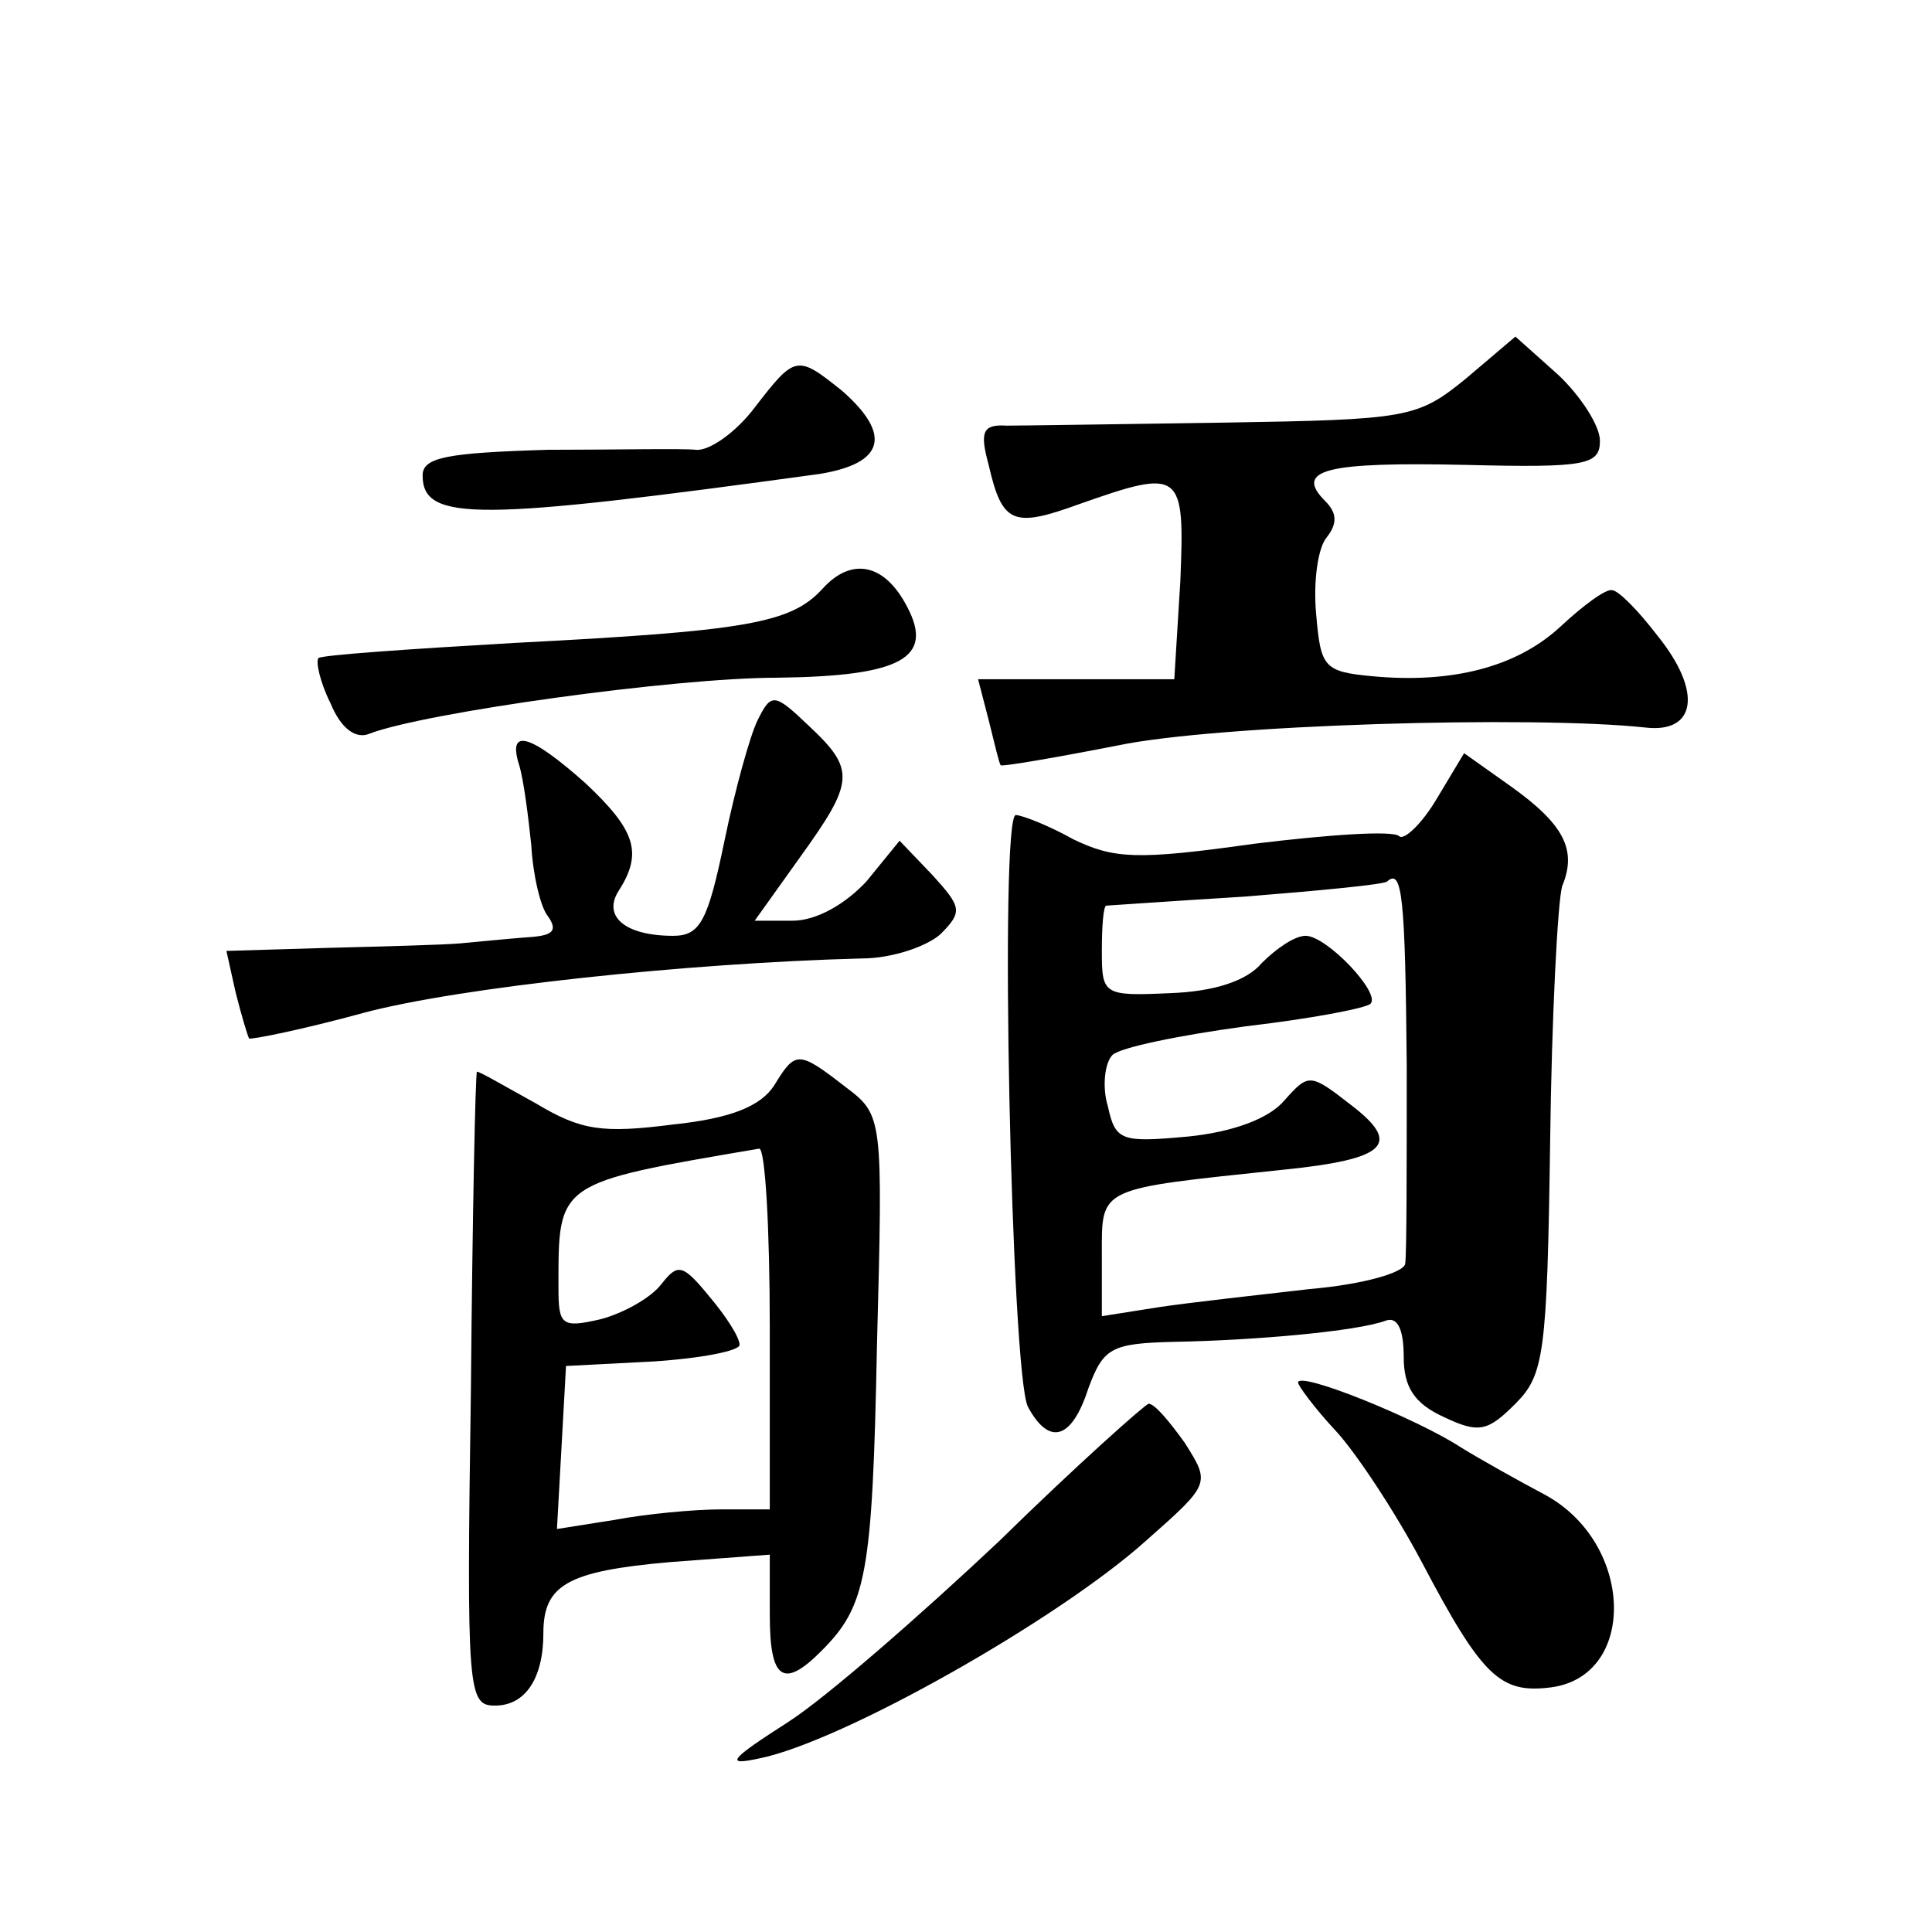 <?xml version="1.0" standalone="no"?>
<!DOCTYPE svg PUBLIC "-//W3C//DTD SVG 20010904//EN"
 "http://www.w3.org/TR/2001/REC-SVG-20010904/DTD/svg10.dtd">
<svg version="1.0" xmlns="http://www.w3.org/2000/svg"
 width="128pt" height="128pt" viewBox="0 0 128 128"
 preserveAspectRatio="xMidYMid meet">
<g transform="translate(0,128) scale(0.1,-0.1)"
fill="#0" stroke="none">
<path d="M971 1029 c-32 -26 -38 -27 -160 -29 -69 -1 -134 -2 -144 -2 -16 1 -18
-4 -12 -26 9 -39 16 -42 60 -26 68 24 70 22 67 -51 l-4 -65 -65 0 -65 0 7 -27 c4
-16 7 -29 8 -30 1 -1 36 5 77 13 66 14 276 20 350 12 34 -4 38 24 8 61 -13 17 -26
30 -30 30 -4 1 -19 -10 -34 -24 -29 -27 -72 -38 -125 -33 -32 3 -34 6 -37 41 -2
21 1 44 7 51 7 9 7 16 -1 24 -21 21 1 26 93 24 80 -2 89 0 89 16 0 10 -13 30 -28
44 l-28 25 -33 -28z M500 1010 c-12 -16 -30 -29 -39 -28 -9 1 -53 0 -98 0 -67 -2
-83 -5 -83 -17 0 -31 37 -30 263 1 43 7 48 26 15 55 -30 24 -31 24 -58 -11z M545
890 c-21 -23 -50 -28 -205 -36 -69 -4 -127 -8 -129 -10 -2 -2 1 -16 8 -30 7 -17
17 -24 26 -20 37 14 202 37 270 37 82 1 104 13 86 47 -15 29 -37 33 -56 12z M502
803 c-5 -10 -15 -46 -22 -80 -11 -53 -16 -63 -34 -63 -32 0 -47 13 -36 30 16 25
11 40 -22 71 -37 33 -52 37 -44 12 3 -10 6 -34 8 -53 1 -19 6 -41 11 -47 7 -10
3 -13 -14 -14 -13 -1 -33 -3 -44 -4 -11 -1 -50 -2 -88 -3 l-67 -2 6 -27 c4 -16
8 -29 9 -31 1 -1 36 6 76 17 64 17 215 33 330 36 20 0 43 8 52 16 15 15 14 18 -5
39 l-22 23 -22 -27 c-14 -15 -33 -26 -49 -26 l-25 0 30 42 c36 50 37 58 6 87 -23
22 -25 22 -34 4z M952 751 c-10 -17 -22 -28 -25 -25 -4 4 -47 1 -96 -5 -78 -11
-93 -10 -120 3 -16 9 -34 16 -38 16 -11 0 -3 -370 8 -392 14 -26 29 -22 40 12 10
27 15 30 57 31 54 1 121 7 140 14 8 3 12 -6 12 -24 0 -20 7 -31 27 -40 23 -11 29
-9 47 9 19 19 21 33 23 173 1 83 5 160 8 170 10 24 1 41 -34 66 l-31 22 -18 -30z
m-20 -177 c0 -66 0 -124 -1 -131 0 -6 -28 -14 -63 -17 -35 -4 -80 -9 -100 -12 l-38
-6 0 41 c0 45 -3 43 120 56 69 7 79 17 45 43 -27 21 -28 21 -44 3 -10 -12 -34 -21
-64 -24 -44 -4 -48 -3 -53 20 -4 13 -2 29 3 34 5 5 44 13 88 19 43 5 80 12 83 15
7 7 -29 45 -43 45 -7 0 -19 -8 -29 -18 -10 -12 -32 -19 -61 -20 -44 -2 -45 -1 -45
28 0 16 1 30 3 30 1 0 43 3 92 6 50 4 92 8 94 10 10 9 12 -10 13 -122z M513 561
c-9 -14 -29 -22 -67 -26 -47 -6 -61 -4 -91 14 -20 11 -37 21 -39 21 -1 0 -3 -94
-4 -210 -3 -202 -2 -210 16 -210 20 0 32 18 32 48 0 32 16 41 83 47 l67 5 0 -40
c0 -43 9 -49 34 -24 30 30 34 50 37 202 4 153 4 153 -21 172 -31 24 -33 24 -47
1z m-3 -161 l0 -120 -32 0 c-18 0 -50 -3 -71 -7 l-38 -6 3 54 3 54 58 3 c31 2 57
7 57 11 0 5 -9 19 -20 32 -18 22 -21 22 -32 8 -7 -9 -25 -19 -40 -23 -26 -6 -28
-4 -28 21 0 70 -2 69 133 92 4 0 7 -53 7 -119z M860 364 c0 -2 11 -17 25 -32 13
-14 39 -53 57 -87 40 -76 52 -87 85 -83 58 7 56 96 -4 128 -17 9 -42 23 -55 31
-29 19 -108 51 -108 43z M662 259 c-52 -49 -115 -104 -140 -120 -39 -25 -42 -29
-19 -24 55 11 198 92 256 144 43 38 43 38 26 65 -10 14 -20 26 -24 26 -3 -1 -48
-41 -99 -91z"/>
</g>
</svg>
